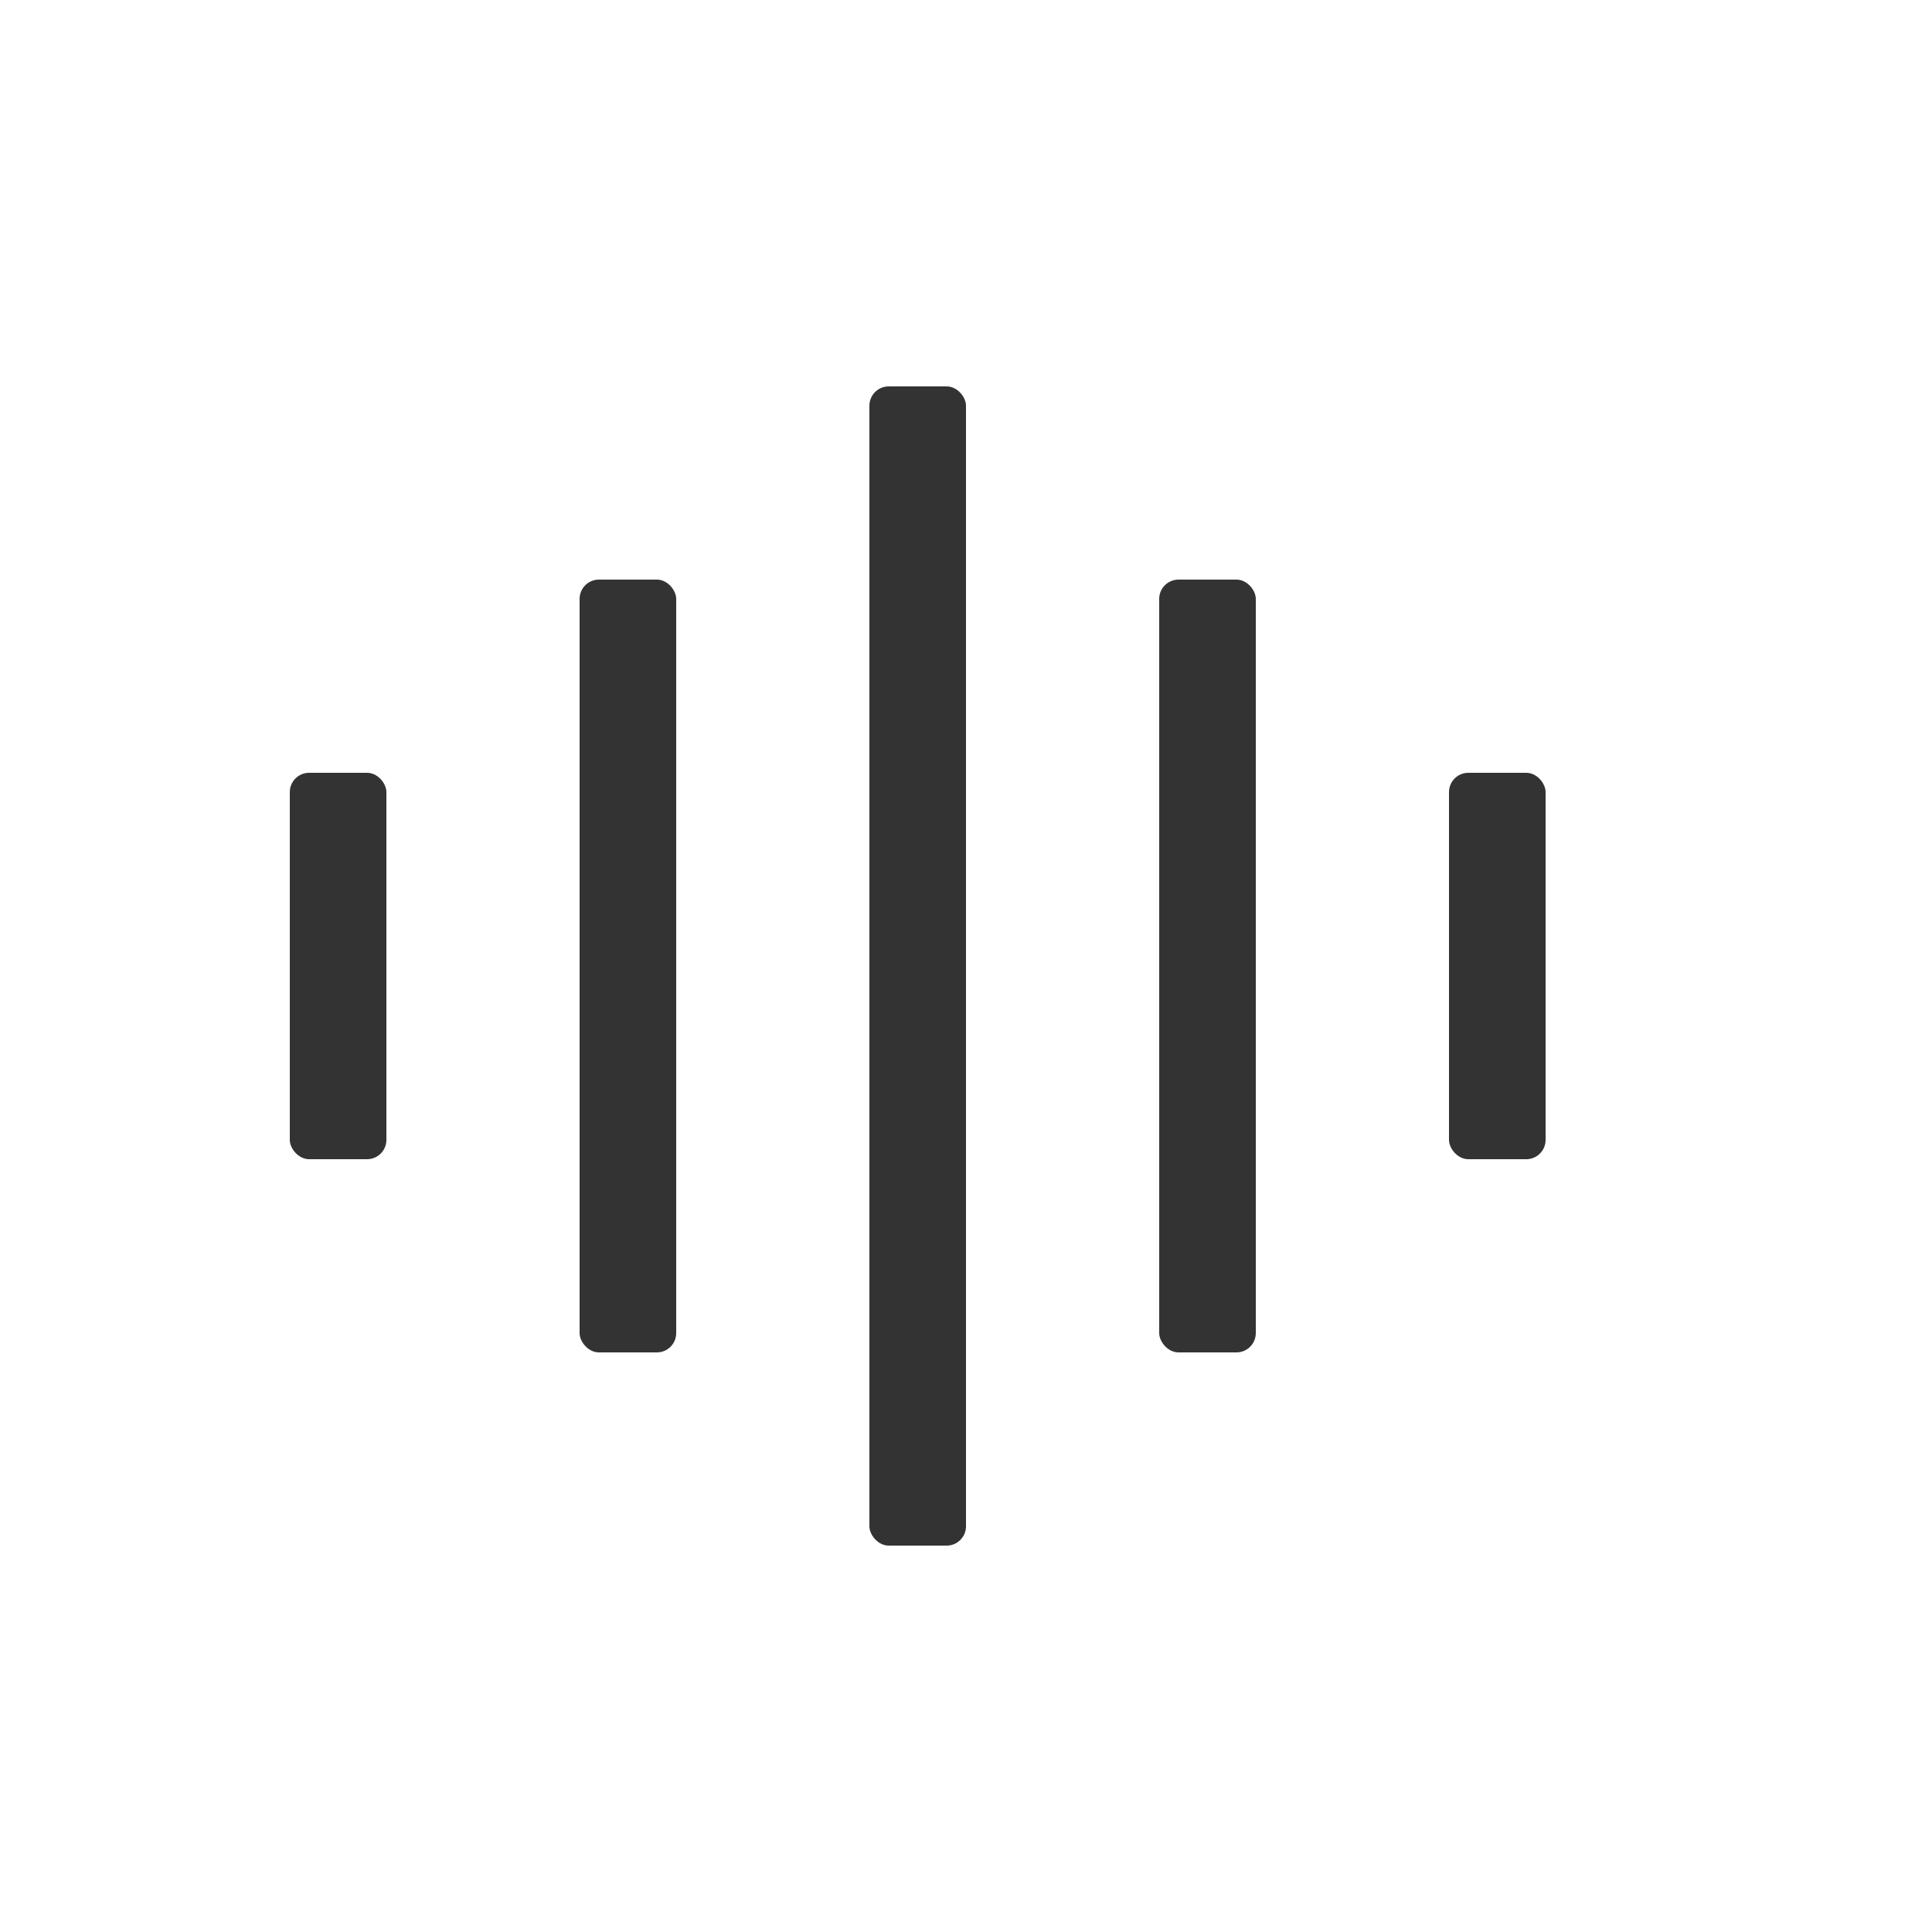 <svg xmlns="http://www.w3.org/2000/svg" viewBox="0 0 200 200">
  <rect class="bar" x="30"  y="80" width="10" height="40" rx="2" fill="#333"/>
  <rect class="bar" x="60"  y="60" width="10" height="80" rx="2" fill="#333"/>
  <rect class="bar" x="90"  y="40" width="10" height="120" rx="2" fill="#333"/>
  <rect class="bar" x="120" y="60" width="10" height="80" rx="2" fill="#333"/>
  <rect class="bar" x="150" y="80" width="10" height="40" rx="2" fill="#333"/>
</svg>
